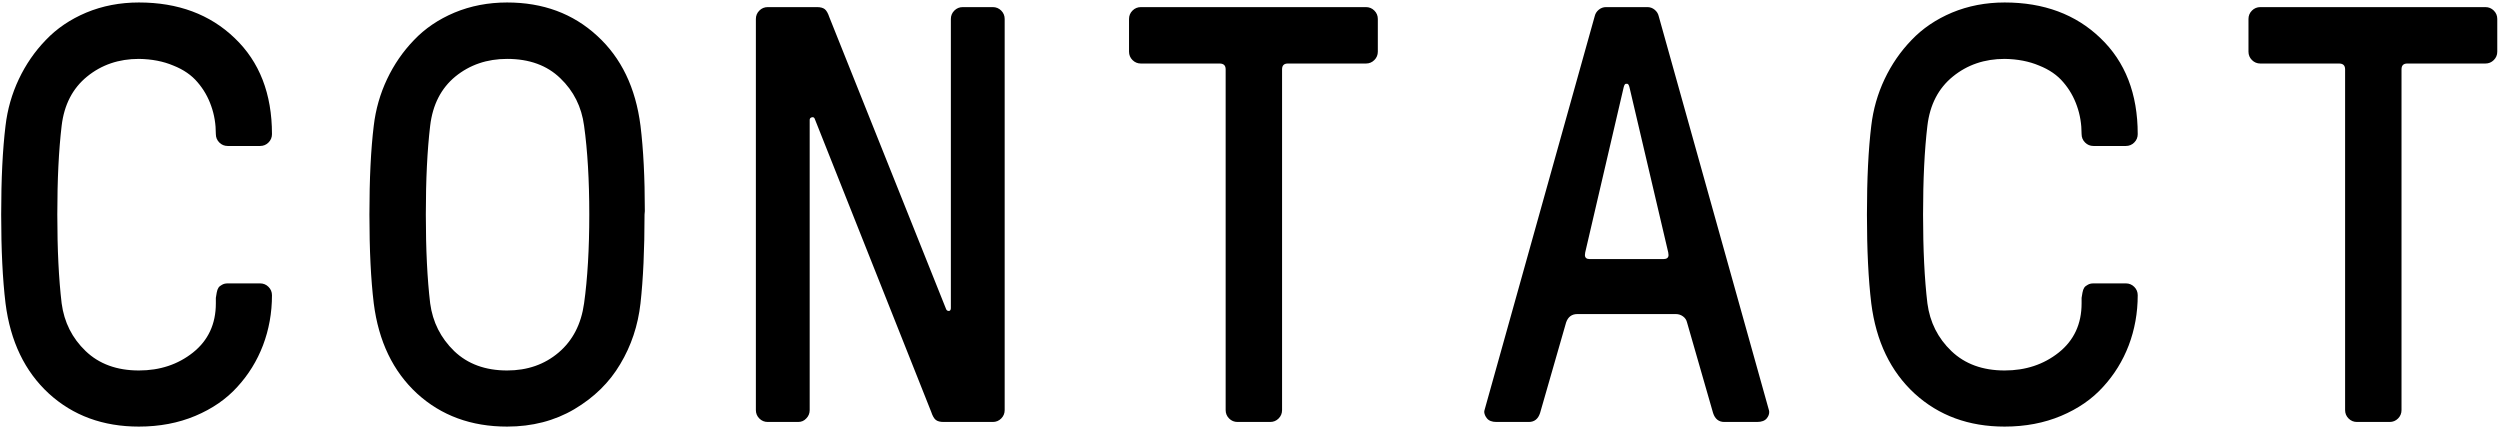 <svg width="865" height="148" viewBox="0 0 865 148" fill="none" xmlns="http://www.w3.org/2000/svg">
<path d="M1.912 104.96C0.911 96.685 0.41 86.442 0.41 74.23C0.41 61.951 0.911 51.708 1.912 43.5C2.579 37.828 4.114 32.456 6.516 27.384C8.918 22.313 12.021 17.808 15.825 13.871C19.629 9.867 24.3 6.697 29.839 4.362C35.444 2.026 41.517 0.858 48.057 0.858C61.603 0.858 72.647 4.962 81.189 13.17C89.797 21.378 94.102 32.456 94.102 46.403C94.102 47.537 93.701 48.505 92.9 49.306C92.1 50.106 91.132 50.507 89.998 50.507H78.787C77.652 50.507 76.685 50.106 75.884 49.306C75.083 48.505 74.683 47.537 74.683 46.403C74.683 42.933 74.149 39.696 73.081 36.693C72.013 33.624 70.445 30.888 68.376 28.485C66.308 26.016 63.505 24.081 59.968 22.68C56.498 21.212 52.528 20.444 48.057 20.377C41.117 20.377 35.144 22.413 30.139 26.483C25.134 30.554 22.198 36.226 21.331 43.5C20.33 51.908 19.829 62.151 19.829 74.23C19.829 86.308 20.33 96.552 21.331 104.96C22.198 111.5 24.967 117.005 29.639 121.476C34.31 125.947 40.449 128.183 48.057 128.183C55.33 128.183 61.57 126.114 66.775 121.977C72.047 117.772 74.683 112.1 74.683 104.96C74.683 104.092 74.683 103.458 74.683 103.058C74.749 102.591 74.849 101.99 74.983 101.256C75.116 100.522 75.317 99.955 75.584 99.555C75.85 99.154 76.251 98.821 76.785 98.554C77.319 98.22 77.986 98.053 78.787 98.053H89.998C91.132 98.053 92.1 98.454 92.9 99.254C93.701 100.055 94.102 101.023 94.102 102.157C94.102 108.23 93.067 114.002 90.999 119.474C88.93 124.879 85.96 129.684 82.09 133.888C78.286 138.092 73.448 141.429 67.576 143.898C61.703 146.367 55.197 147.602 48.057 147.602C35.645 147.602 25.268 143.798 16.926 136.19C8.585 128.516 3.58 118.106 1.912 104.96ZM129.32 104.96C128.319 96.685 127.818 86.442 127.818 74.23C127.818 61.951 128.319 51.708 129.32 43.5C129.987 37.828 131.522 32.456 133.924 27.384C136.327 22.313 139.43 17.808 143.233 13.871C147.037 9.867 151.708 6.697 157.247 4.362C162.853 2.026 168.925 0.858 175.465 0.858C187.877 0.858 198.254 4.695 206.595 12.37C214.937 19.977 219.942 30.354 221.61 43.5C222.611 51.641 223.111 61.484 223.111 73.029C223.045 73.429 223.011 73.83 223.011 74.23C223.011 86.308 222.544 96.552 221.61 104.96C220.742 112.634 218.407 119.641 214.603 125.98C210.866 132.32 205.561 137.525 198.688 141.596C191.881 145.6 184.14 147.602 175.465 147.602C163.053 147.602 152.676 143.798 144.335 136.19C135.993 128.516 130.988 118.106 129.32 104.96ZM148.839 43.5C147.838 51.908 147.337 62.151 147.337 74.23C147.337 86.308 147.838 96.552 148.839 104.96C149.706 111.433 152.476 116.938 157.147 121.476C161.818 125.947 167.924 128.183 175.465 128.183C182.472 128.183 188.411 126.114 193.282 121.977C198.154 117.839 201.09 112.167 202.091 104.96C203.292 96.352 203.893 86.108 203.893 74.23C203.893 62.352 203.292 52.108 202.091 43.5C201.223 36.96 198.487 31.488 193.883 27.084C189.278 22.613 183.139 20.377 175.465 20.377C168.525 20.377 162.552 22.413 157.547 26.483C152.609 30.554 149.706 36.226 148.839 43.5ZM261.533 141.896V6.564C261.533 5.43 261.933 4.462 262.734 3.661C263.535 2.86 264.502 2.46 265.637 2.46H282.654C283.855 2.46 284.756 2.694 285.356 3.161C285.957 3.628 286.491 4.562 286.958 5.963L327.397 107.062C327.531 107.329 327.731 107.496 327.998 107.562C328.265 107.629 328.498 107.596 328.698 107.462C328.899 107.262 328.999 106.995 328.999 106.662V6.564C328.999 5.43 329.399 4.462 330.2 3.661C331.001 2.86 331.968 2.46 333.103 2.46H343.513C344.647 2.46 345.615 2.86 346.416 3.661C347.216 4.462 347.617 5.43 347.617 6.564V141.896C347.617 143.03 347.216 143.998 346.416 144.799C345.615 145.6 344.647 146 343.513 146H326.496C325.295 146 324.394 145.766 323.794 145.299C323.193 144.832 322.659 143.898 322.192 142.497L281.853 40.998C281.653 40.597 281.319 40.464 280.852 40.597C280.385 40.731 280.151 41.031 280.151 41.498V141.896C280.151 143.03 279.751 143.998 278.95 144.799C278.216 145.6 277.282 146 276.147 146H265.637C264.502 146 263.535 145.6 262.734 144.799C261.933 143.998 261.533 143.03 261.533 141.896ZM390.643 17.875V6.564C390.643 5.43 391.043 4.462 391.844 3.661C392.645 2.86 393.612 2.46 394.747 2.46H472.623C473.757 2.46 474.725 2.86 475.526 3.661C476.326 4.462 476.727 5.43 476.727 6.564V17.875C476.727 19.009 476.326 19.977 475.526 20.778C474.725 21.579 473.757 21.979 472.623 21.979H445.596C444.262 21.979 443.595 22.646 443.595 23.981V141.896C443.595 143.03 443.194 143.998 442.393 144.799C441.593 145.6 440.625 146 439.491 146H428.18C427.045 146 426.077 145.6 425.277 144.799C424.476 143.998 424.076 143.03 424.076 141.896V23.981C424.076 22.646 423.375 21.979 421.973 21.979H394.747C393.612 21.979 392.645 21.579 391.844 20.778C391.043 19.977 390.643 19.009 390.643 17.875ZM513.647 141.896L551.784 5.563C551.984 4.695 552.451 3.961 553.185 3.361C553.919 2.76 554.754 2.46 555.688 2.46H570.002C570.936 2.46 571.77 2.76 572.504 3.361C573.238 3.961 573.705 4.695 573.906 5.563L612.043 141.896C612.11 142.096 612.143 142.33 612.143 142.597C612.143 143.331 611.876 144.031 611.342 144.699C610.675 145.566 609.54 146 607.939 146H596.628C594.693 146 593.391 144.966 592.724 142.897L583.715 111.566C583.515 110.699 583.048 109.998 582.314 109.464C581.58 108.931 580.746 108.664 579.811 108.664H545.778C543.843 108.664 542.542 109.631 541.874 111.566L532.866 142.897C532.198 144.966 530.897 146 528.962 146H517.751C516.216 146 515.115 145.566 514.448 144.699C513.914 144.031 513.613 143.331 513.547 142.597C513.547 142.33 513.58 142.096 513.647 141.896ZM548.481 87.343C548.414 87.676 548.381 87.977 548.381 88.244C548.381 89.178 548.948 89.645 550.082 89.645H575.507C576.708 89.645 577.309 89.178 577.309 88.244C577.309 87.977 577.276 87.676 577.209 87.343L563.796 30.187C563.596 29.386 563.329 28.986 562.995 28.986H562.595C562.261 28.986 561.994 29.386 561.794 30.187L548.481 87.343ZM647.461 104.96C646.46 96.685 645.96 86.442 645.96 74.23C645.96 61.951 646.46 51.708 647.461 43.5C648.129 37.828 649.664 32.456 652.066 27.384C654.468 22.313 657.571 17.808 661.375 13.871C665.179 9.867 669.85 6.697 675.389 4.362C680.994 2.026 687.067 0.858 693.606 0.858C707.153 0.858 718.197 4.962 726.739 13.17C735.347 21.378 739.651 32.456 739.651 46.403C739.651 47.537 739.251 48.505 738.45 49.306C737.649 50.106 736.682 50.507 735.547 50.507H724.336C723.202 50.507 722.234 50.106 721.434 49.306C720.633 48.505 720.232 47.537 720.232 46.403C720.232 42.933 719.699 39.696 718.631 36.693C717.563 33.624 715.995 30.888 713.926 28.485C711.858 26.016 709.055 24.081 705.518 22.68C702.048 21.212 698.077 20.444 693.606 20.377C686.666 20.377 680.694 22.413 675.689 26.483C670.684 30.554 667.748 36.226 666.88 43.5C665.879 51.908 665.379 62.151 665.379 74.23C665.379 86.308 665.879 96.552 666.88 104.96C667.748 111.5 670.517 117.005 675.188 121.476C679.86 125.947 685.999 128.183 693.606 128.183C700.88 128.183 707.12 126.114 712.325 121.977C717.597 117.772 720.232 112.1 720.232 104.96C720.232 104.092 720.232 103.458 720.232 103.058C720.299 102.591 720.399 101.99 720.533 101.256C720.666 100.522 720.866 99.955 721.133 99.555C721.4 99.154 721.801 98.821 722.334 98.554C722.868 98.22 723.536 98.053 724.336 98.053H735.547C736.682 98.053 737.649 98.454 738.45 99.254C739.251 100.055 739.651 101.023 739.651 102.157C739.651 108.23 738.617 114.002 736.548 119.474C734.48 124.879 731.51 129.684 727.64 133.888C723.836 138.092 718.998 141.429 713.125 143.898C707.253 146.367 700.747 147.602 693.606 147.602C681.194 147.602 670.818 143.798 662.476 136.19C654.135 128.516 649.13 118.106 647.461 104.96ZM777.973 17.875V6.564C777.973 5.43 778.373 4.462 779.174 3.661C779.975 2.86 780.942 2.46 782.077 2.46H859.953C861.087 2.46 862.055 2.86 862.856 3.661C863.656 4.462 864.057 5.43 864.057 6.564V17.875C864.057 19.009 863.656 19.977 862.856 20.778C862.055 21.579 861.087 21.979 859.953 21.979H832.926C831.592 21.979 830.924 22.646 830.924 23.981V141.896C830.924 143.03 830.524 143.998 829.723 144.799C828.922 145.6 827.955 146 826.82 146H815.509C814.375 146 813.407 145.6 812.607 144.799C811.806 143.998 811.405 143.03 811.405 141.896V23.981C811.405 22.646 810.705 21.979 809.303 21.979H782.077C780.942 21.979 779.975 21.579 779.174 20.778C778.373 19.977 777.973 19.009 777.973 17.875Z" fill="black"/>
</svg>
